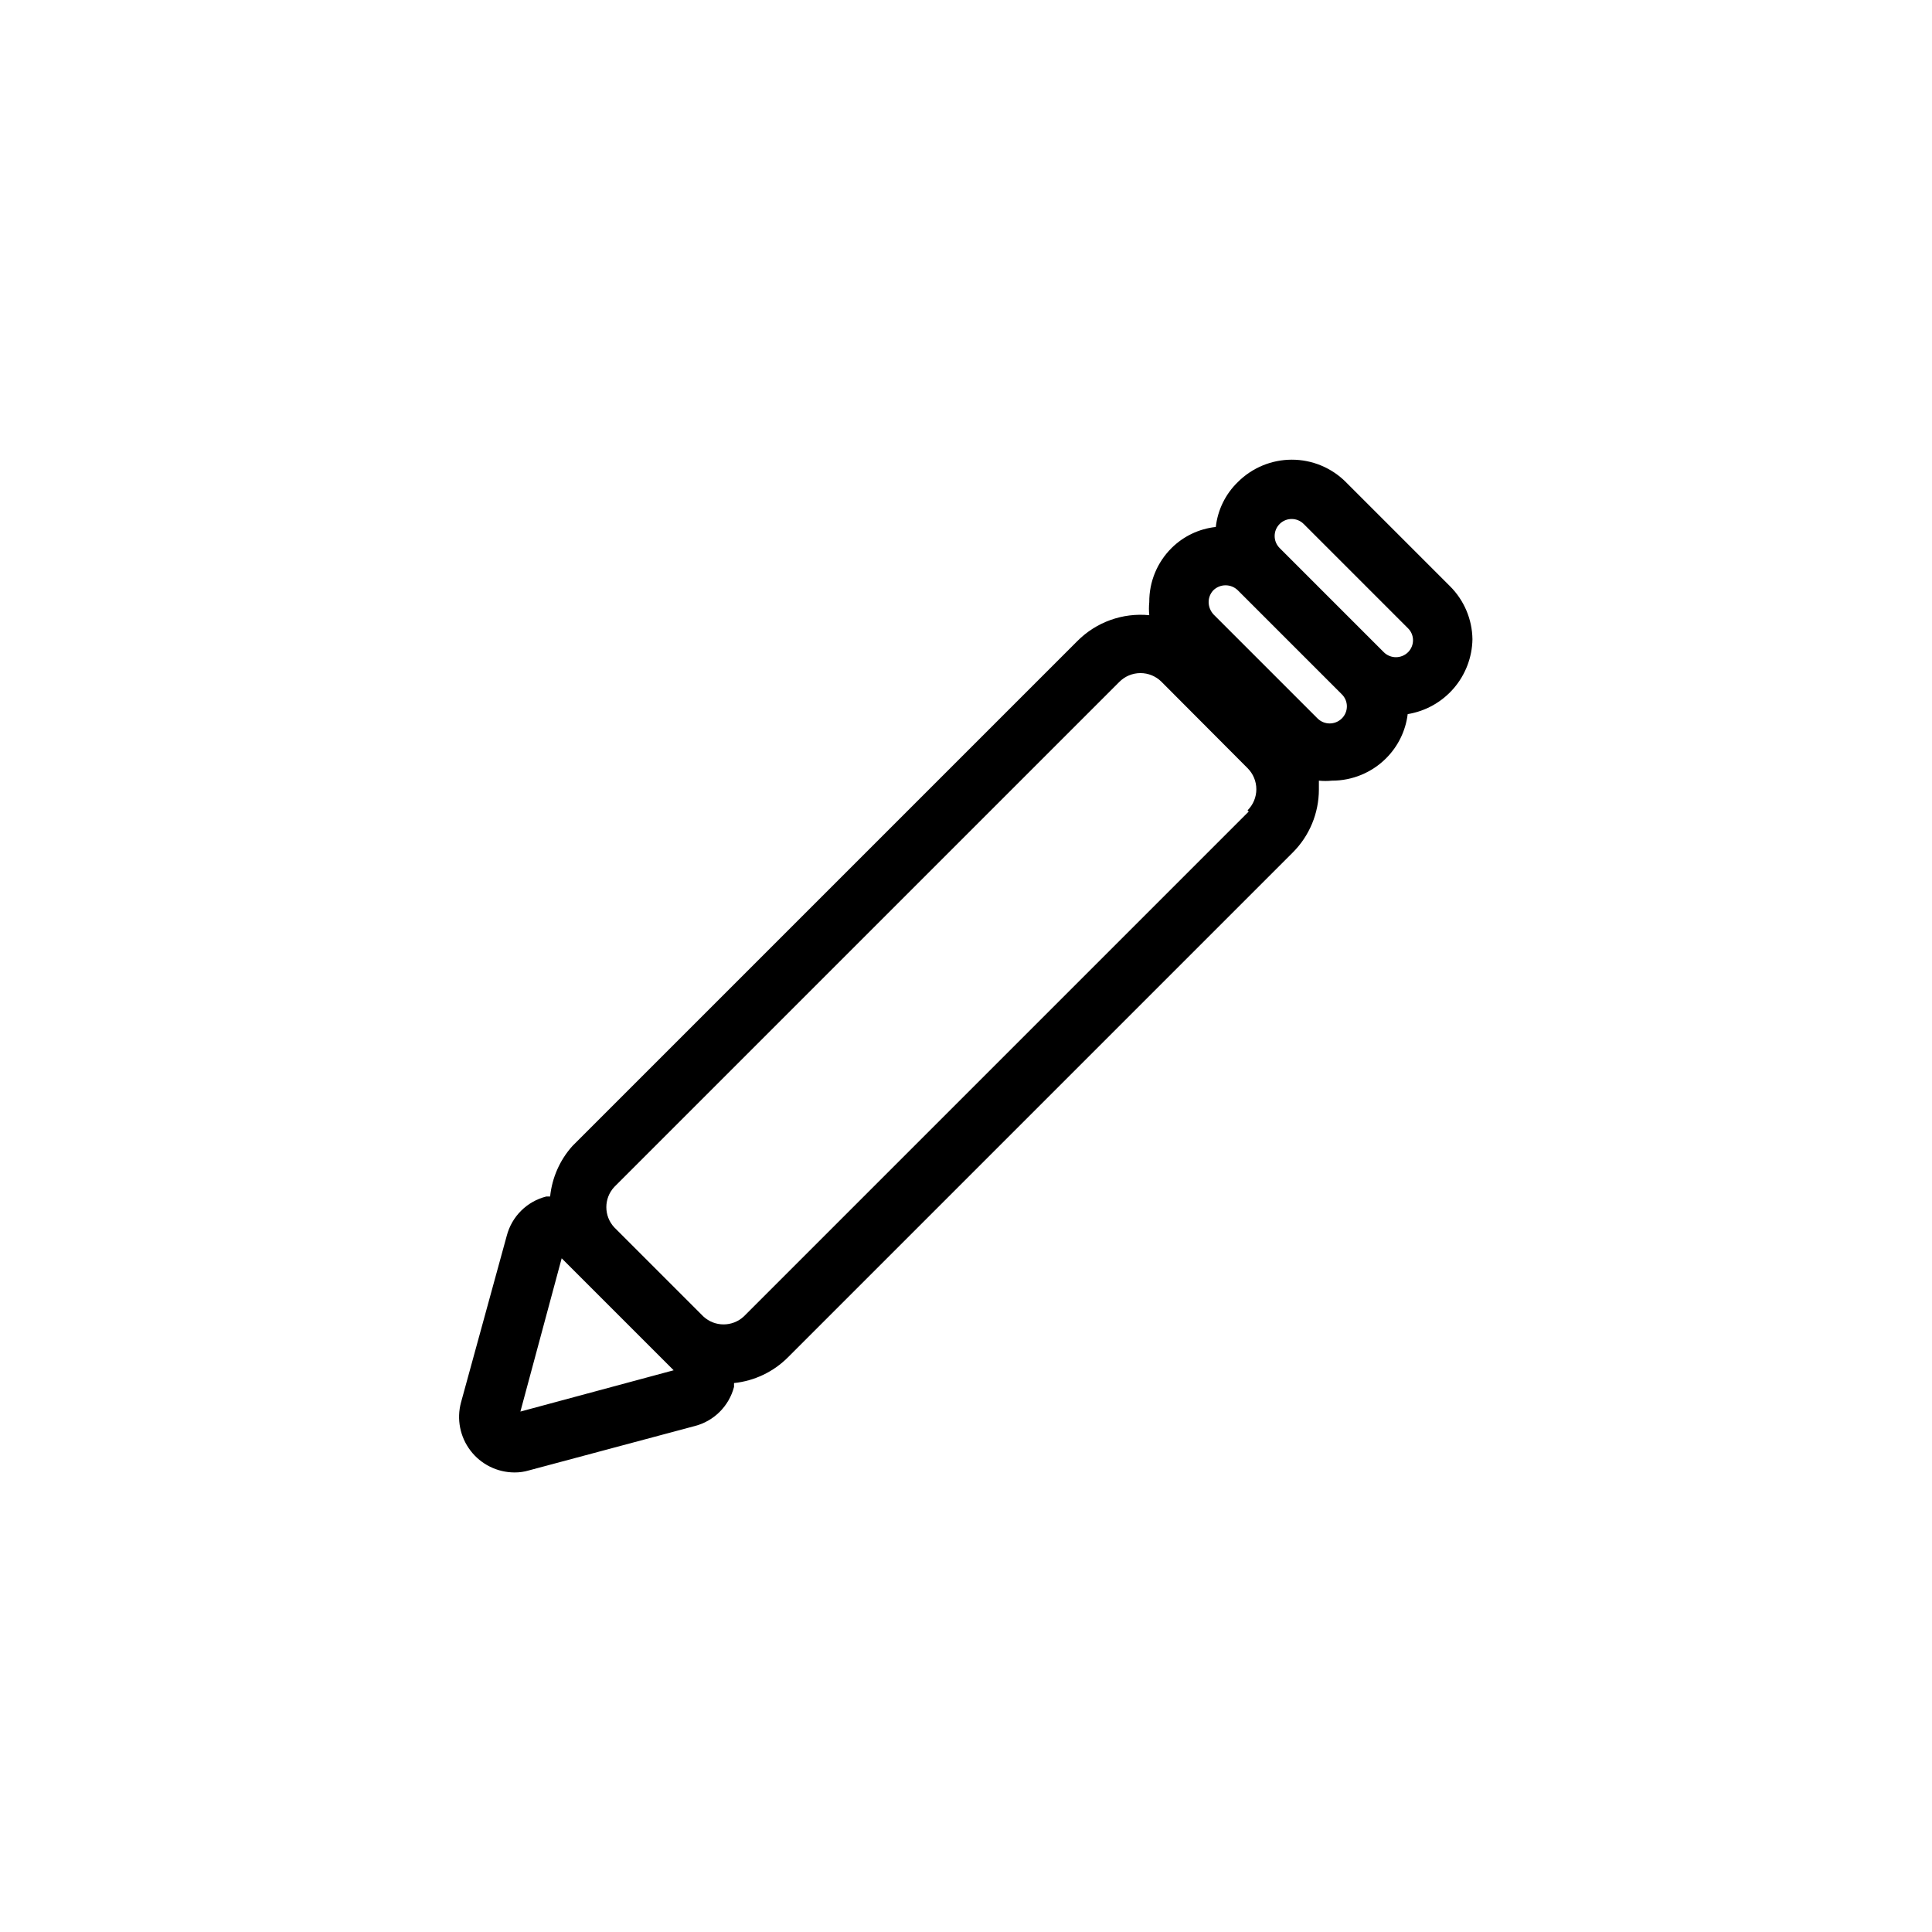 <?xml version="1.0" encoding="UTF-8"?>
<!-- Uploaded to: SVG Repo, www.svgrepo.com, Generator: SVG Repo Mixer Tools -->
<svg fill="#000000" width="800px" height="800px" version="1.1" viewBox="144 144 512 512" xmlns="http://www.w3.org/2000/svg">
 <path d="m528.23 299.32-27.551-27.551v-0.004c-3.797-3.805-8.953-5.945-14.328-5.945-5.379 0-10.531 2.141-14.328 5.945-3.262 3.168-5.32 7.371-5.824 11.887-4.434 0.477-8.57 2.449-11.73 5.59-3.812 3.789-5.941 8.953-5.902 14.328-0.117 1.152-0.117 2.312 0 3.465-7.059-0.695-14.051 1.82-19.051 6.848l-133.82 133.82c-3.336 3.723-5.402 8.41-5.906 13.383h-1.023c-2.516 0.637-4.812 1.934-6.656 3.762-1.84 1.828-3.156 4.117-3.812 6.629l-12.121 44.16c-1.203 4.422-0.277 9.145 2.5 12.785 2.777 3.641 7.09 5.785 11.668 5.793 1.305 0.012 2.606-0.176 3.856-0.551l43.848-11.73v0.004c2.516-0.637 4.816-1.938 6.656-3.766 1.844-1.828 3.16-4.117 3.816-6.625v-1.023c5.383-0.559 10.414-2.949 14.246-6.773l133.82-133.82c4.43-4.422 6.922-10.426 6.93-16.688v-2.363 0.004c1.148 0.117 2.312 0.117 3.461 0 5.371 0.008 10.527-2.113 14.328-5.906 3.176-3.156 5.199-7.285 5.746-11.73 4.731-0.773 9.039-3.18 12.176-6.809 3.137-3.625 4.902-8.234 4.984-13.027-0.07-5.301-2.219-10.359-5.981-14.09zm-246.32 218.76 10.941-40.621 29.676 29.676zm193.02-159.02-133.82 133.82c-3.019 2.801-7.688 2.801-10.707 0l-23.617-23.617v0.004c-2.801-3.019-2.801-7.688 0-10.707l133.82-133.82c1.473-1.504 3.488-2.352 5.59-2.363 2.094-0.012 4.106 0.812 5.59 2.285l22.828 22.906c1.492 1.48 2.328 3.492 2.328 5.59s-0.836 4.109-2.328 5.59zm24.641-24.641-0.004 0.004c-1.773 1.73-4.602 1.73-6.375 0l-27.629-27.629v-0.004c-0.801-0.887-1.25-2.031-1.262-3.227 0-1.172 0.453-2.301 1.262-3.148 1.797-1.738 4.652-1.738 6.453 0l27.551 27.551c0.875 0.848 1.371 2.012 1.371 3.227 0 1.219-0.496 2.383-1.371 3.231zm17.555-17.555-0.004 0.004c-1.773 1.73-4.602 1.73-6.375 0l-27.629-27.629v-0.004c-1.762-1.762-1.762-4.613 0-6.375 1.758-1.762 4.613-1.762 6.375 0l27.629 27.629c0.852 0.828 1.336 1.965 1.34 3.148 0.008 1.215-0.473 2.379-1.34 3.231z"/>
</svg>